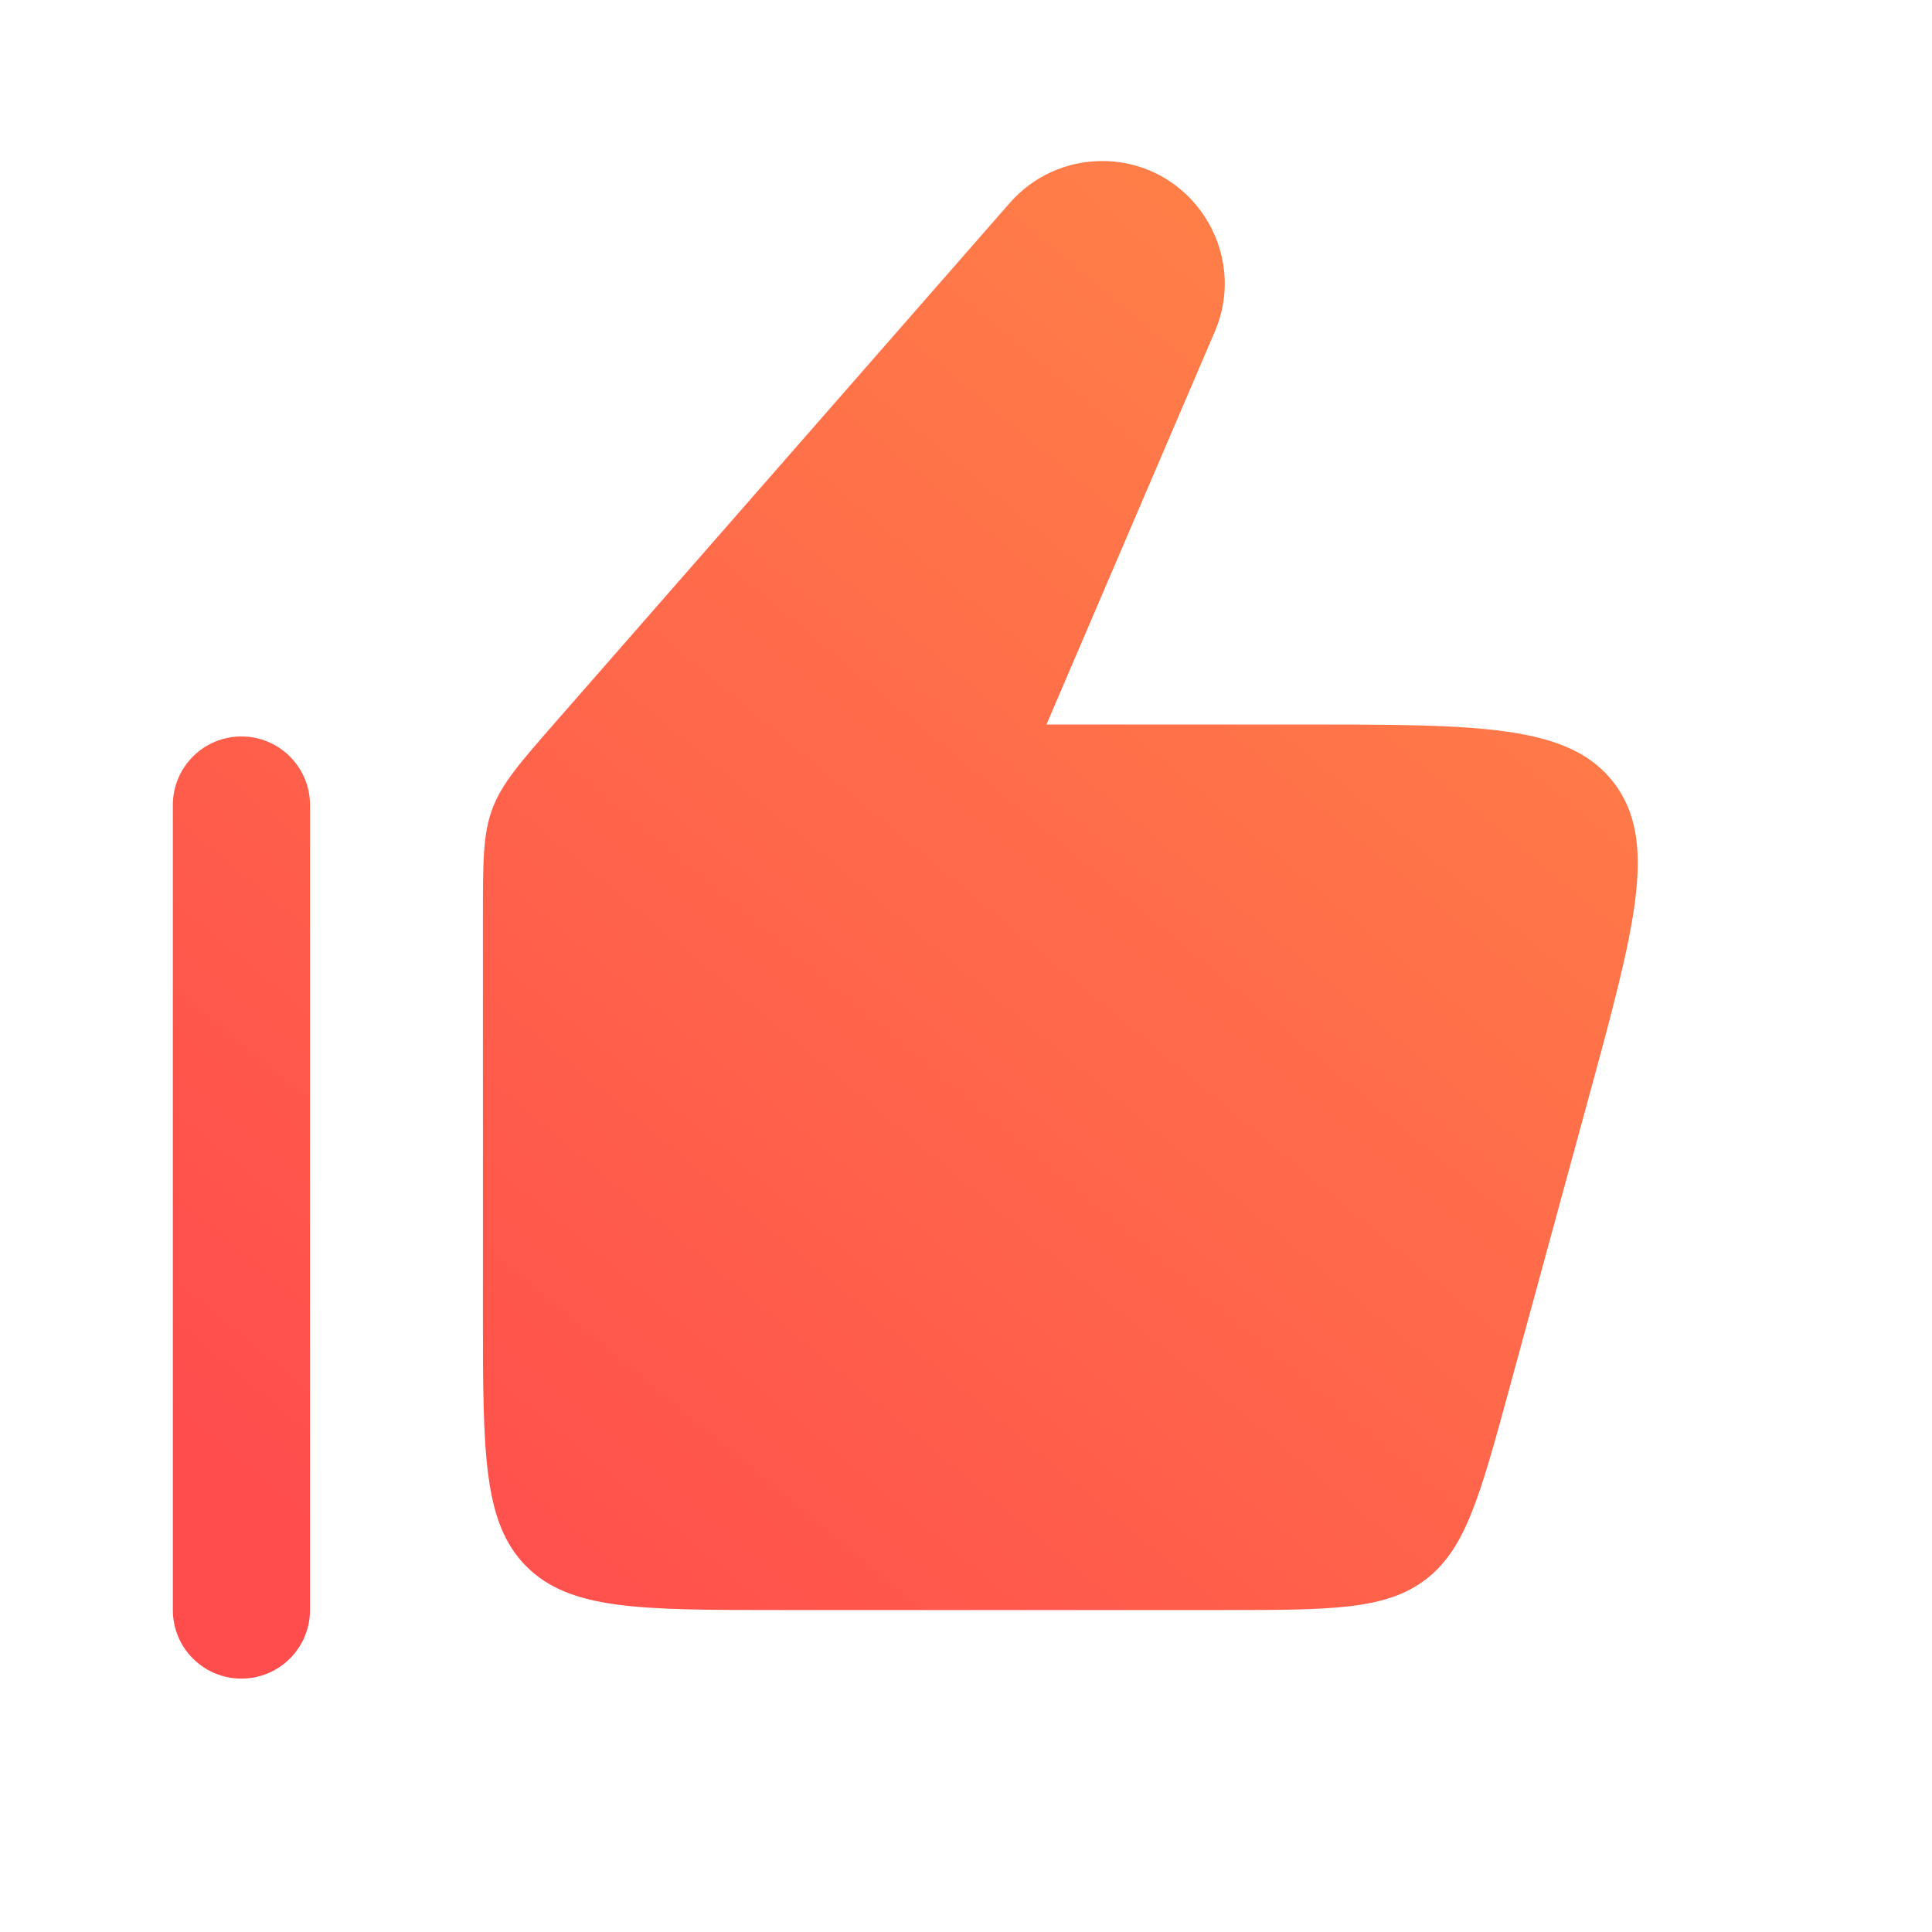 <svg width="26" height="26" viewBox="0 0 26 26" fill="none" xmlns="http://www.w3.org/2000/svg">
<path fill-rule="evenodd" clip-rule="evenodd" d="M7.489 9.703L13.59 2.73C13.903 2.372 14.355 2.167 14.831 2.167C16.015 2.167 16.814 3.378 16.347 4.466L14.083 9.75H17.512C19.917 9.75 21.12 9.75 21.72 10.536C22.32 11.322 22.004 12.482 21.371 14.803L20.303 18.72C19.916 20.137 19.723 20.846 19.186 21.256C18.648 21.667 17.913 21.667 16.444 21.667H10.499C8.614 21.667 7.671 21.667 7.085 21.081C6.499 20.495 6.499 19.553 6.499 17.667V12.337C6.499 11.593 6.499 11.222 6.627 10.882C6.755 10.542 7 10.262 7.489 9.703L7.489 9.703L7.489 9.703ZM4.172 10.834C4.172 10.324 3.759 9.911 3.249 9.911C2.739 9.911 2.326 10.324 2.326 10.834L2.326 21.667C2.326 22.177 2.739 22.59 3.249 22.59C3.759 22.59 4.172 22.177 4.172 21.667L4.172 10.834Z" fill="url(#paint0_linear_3357_30353)"/>
<defs>
<linearGradient id="paint0_linear_3357_30353" x1="6.101" y1="22.314" x2="19.979" y2="5.642" gradientUnits="userSpaceOnUse">
<stop stop-color="#FF4D4D"/>
<stop offset="1" stop-color="#FF7F48"/>
</linearGradient>
</defs>
</svg>
